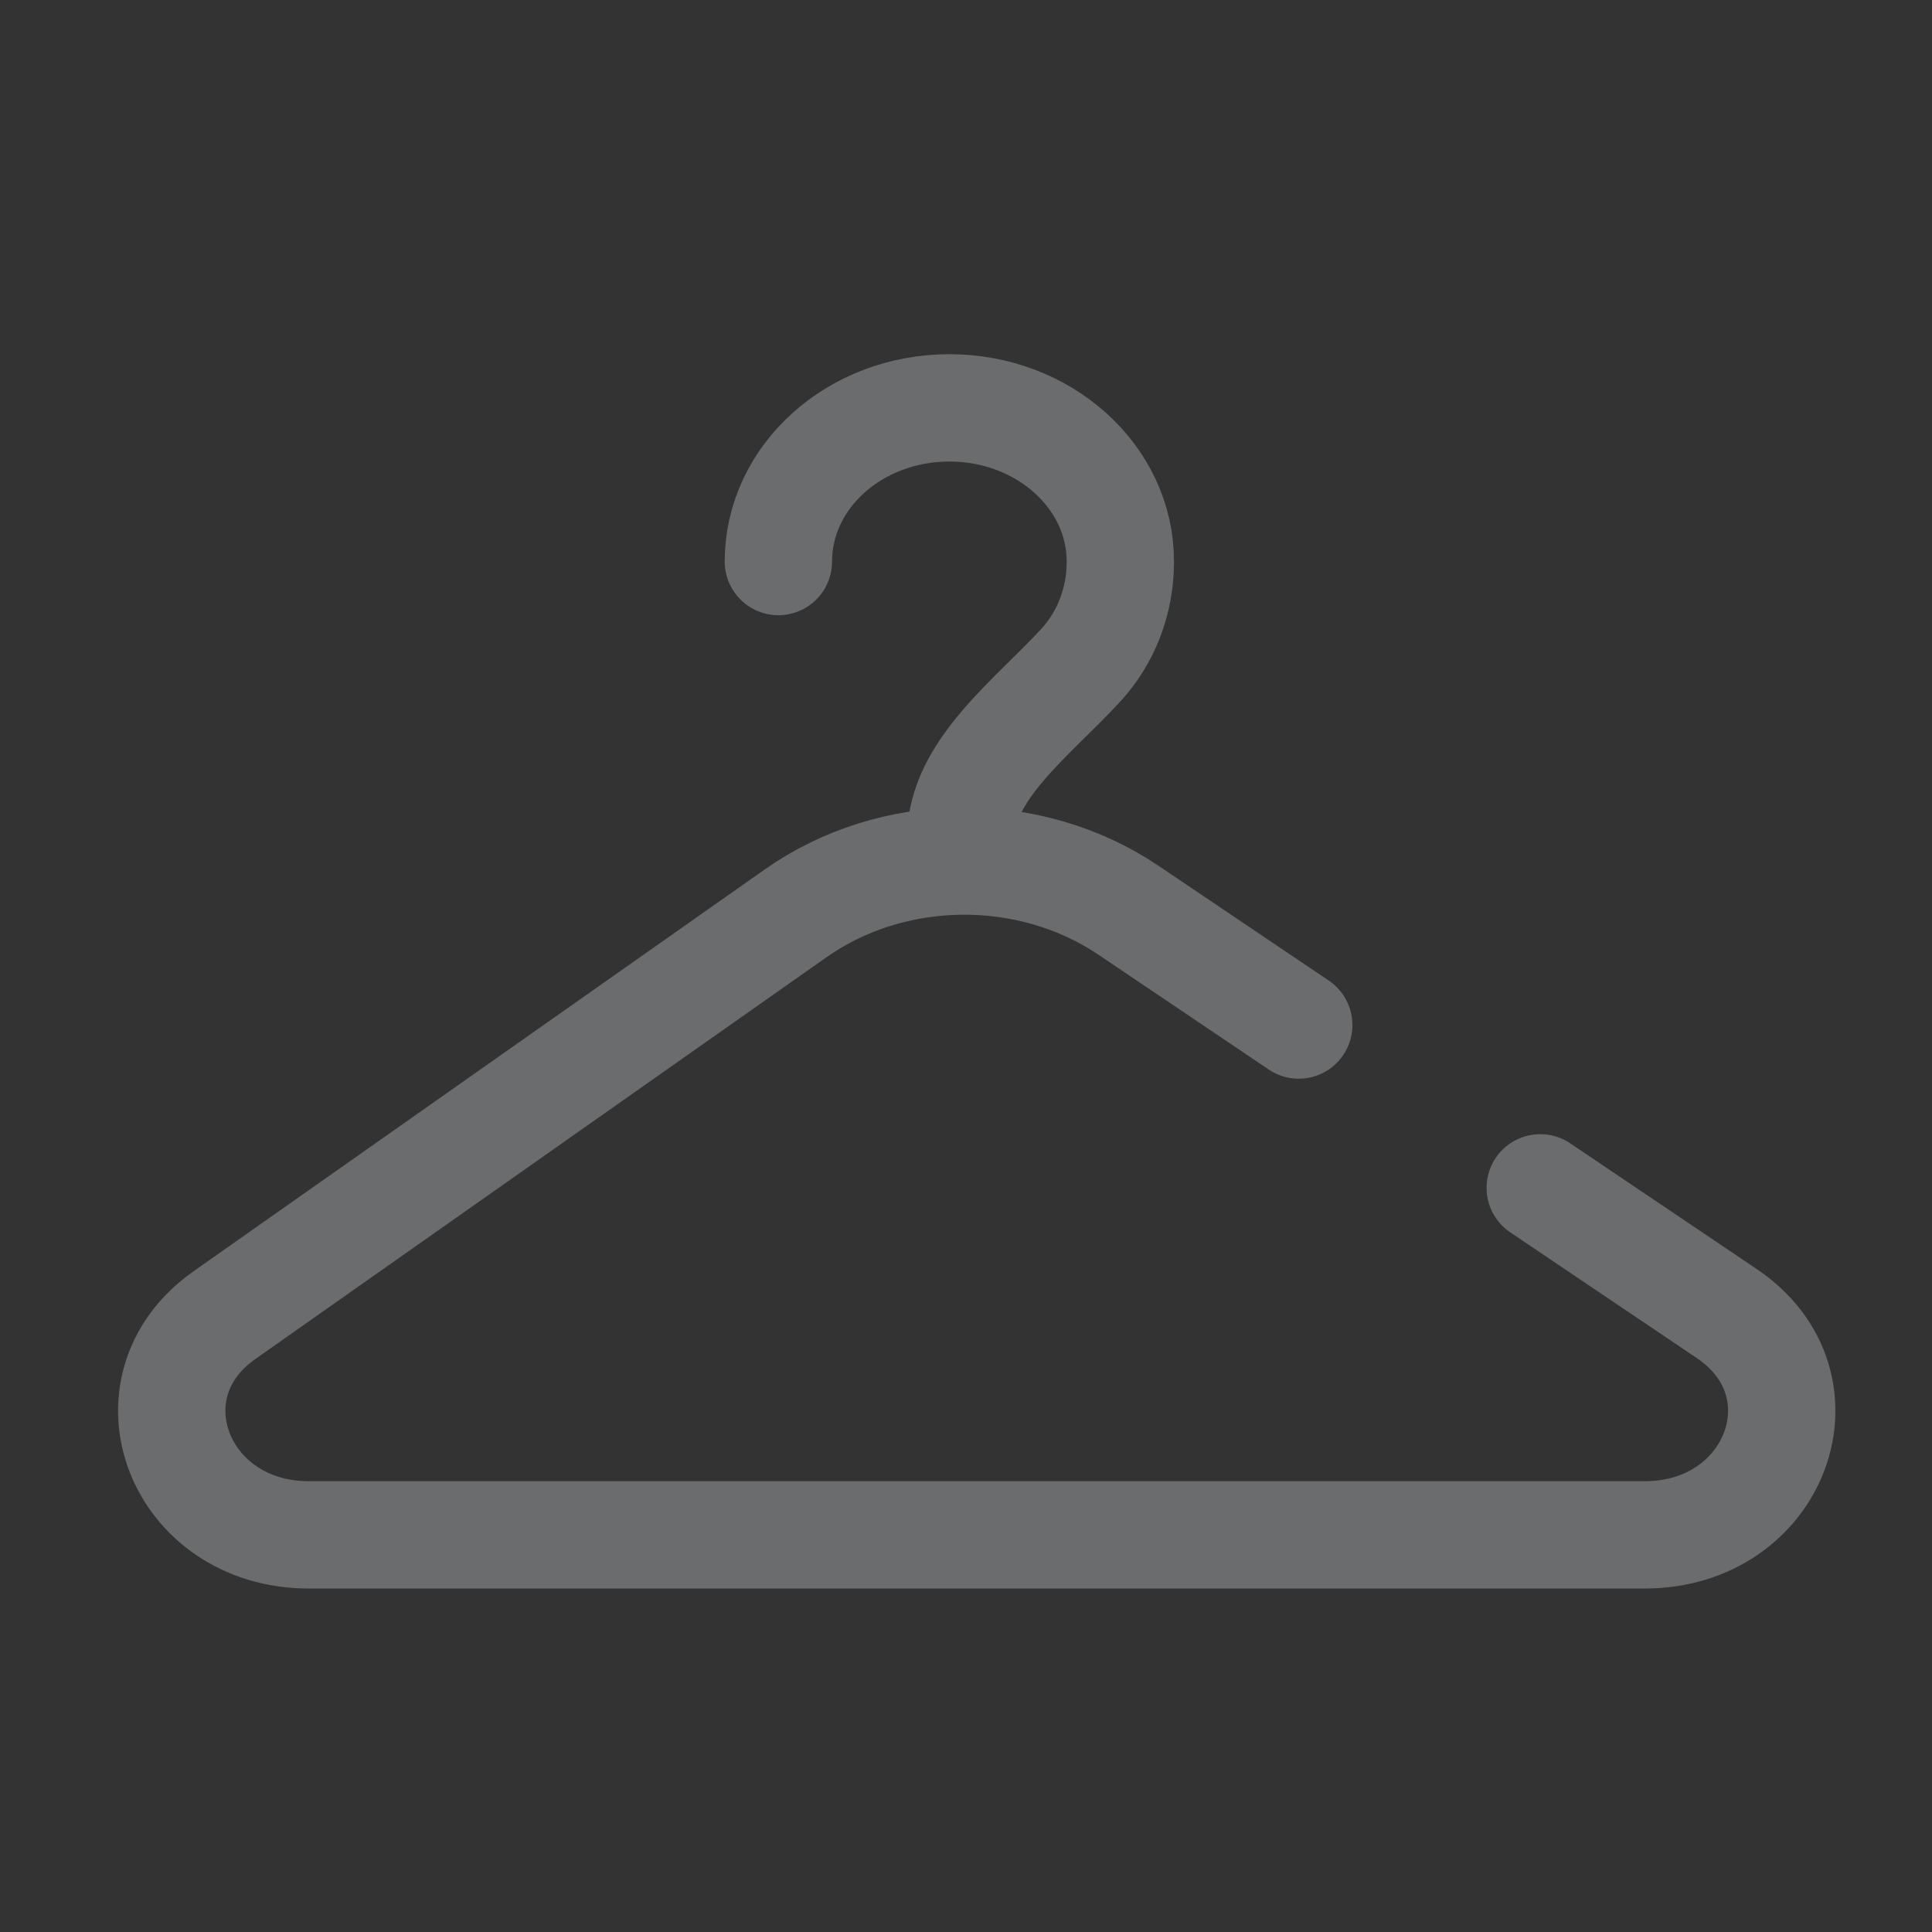 <svg width="90" height="90" viewBox="0 0 90 90" fill="none" xmlns="http://www.w3.org/2000/svg">
<rect x="0" y="0" width="90" height="90" fill="#333333" stroke="none"/>
<g opacity="0.3">
<path d="M36.26 26.159C36.26 22.205 39.825 19 44.225 19C48.623 19 52.19 22.205 52.19 26.159C52.19 28.02 51.517 29.715 50.347 30.988C48.105 33.427 44.756 35.882 44.756 39.045V40.112M44.756 40.112C47.499 40.08 50.253 40.842 52.567 42.402L60.5 47.75M44.756 40.112C42.035 40.144 39.325 40.956 37.066 42.545L10.457 61.263C5.687 64.618 8.327 71.5 14.384 71.5H76.615C82.739 71.5 85.338 64.493 80.439 61.191L71.75 55.334" stroke="#EDF1F4" stroke-width="5" stroke-linecap="round"/>
</g>
</svg>
